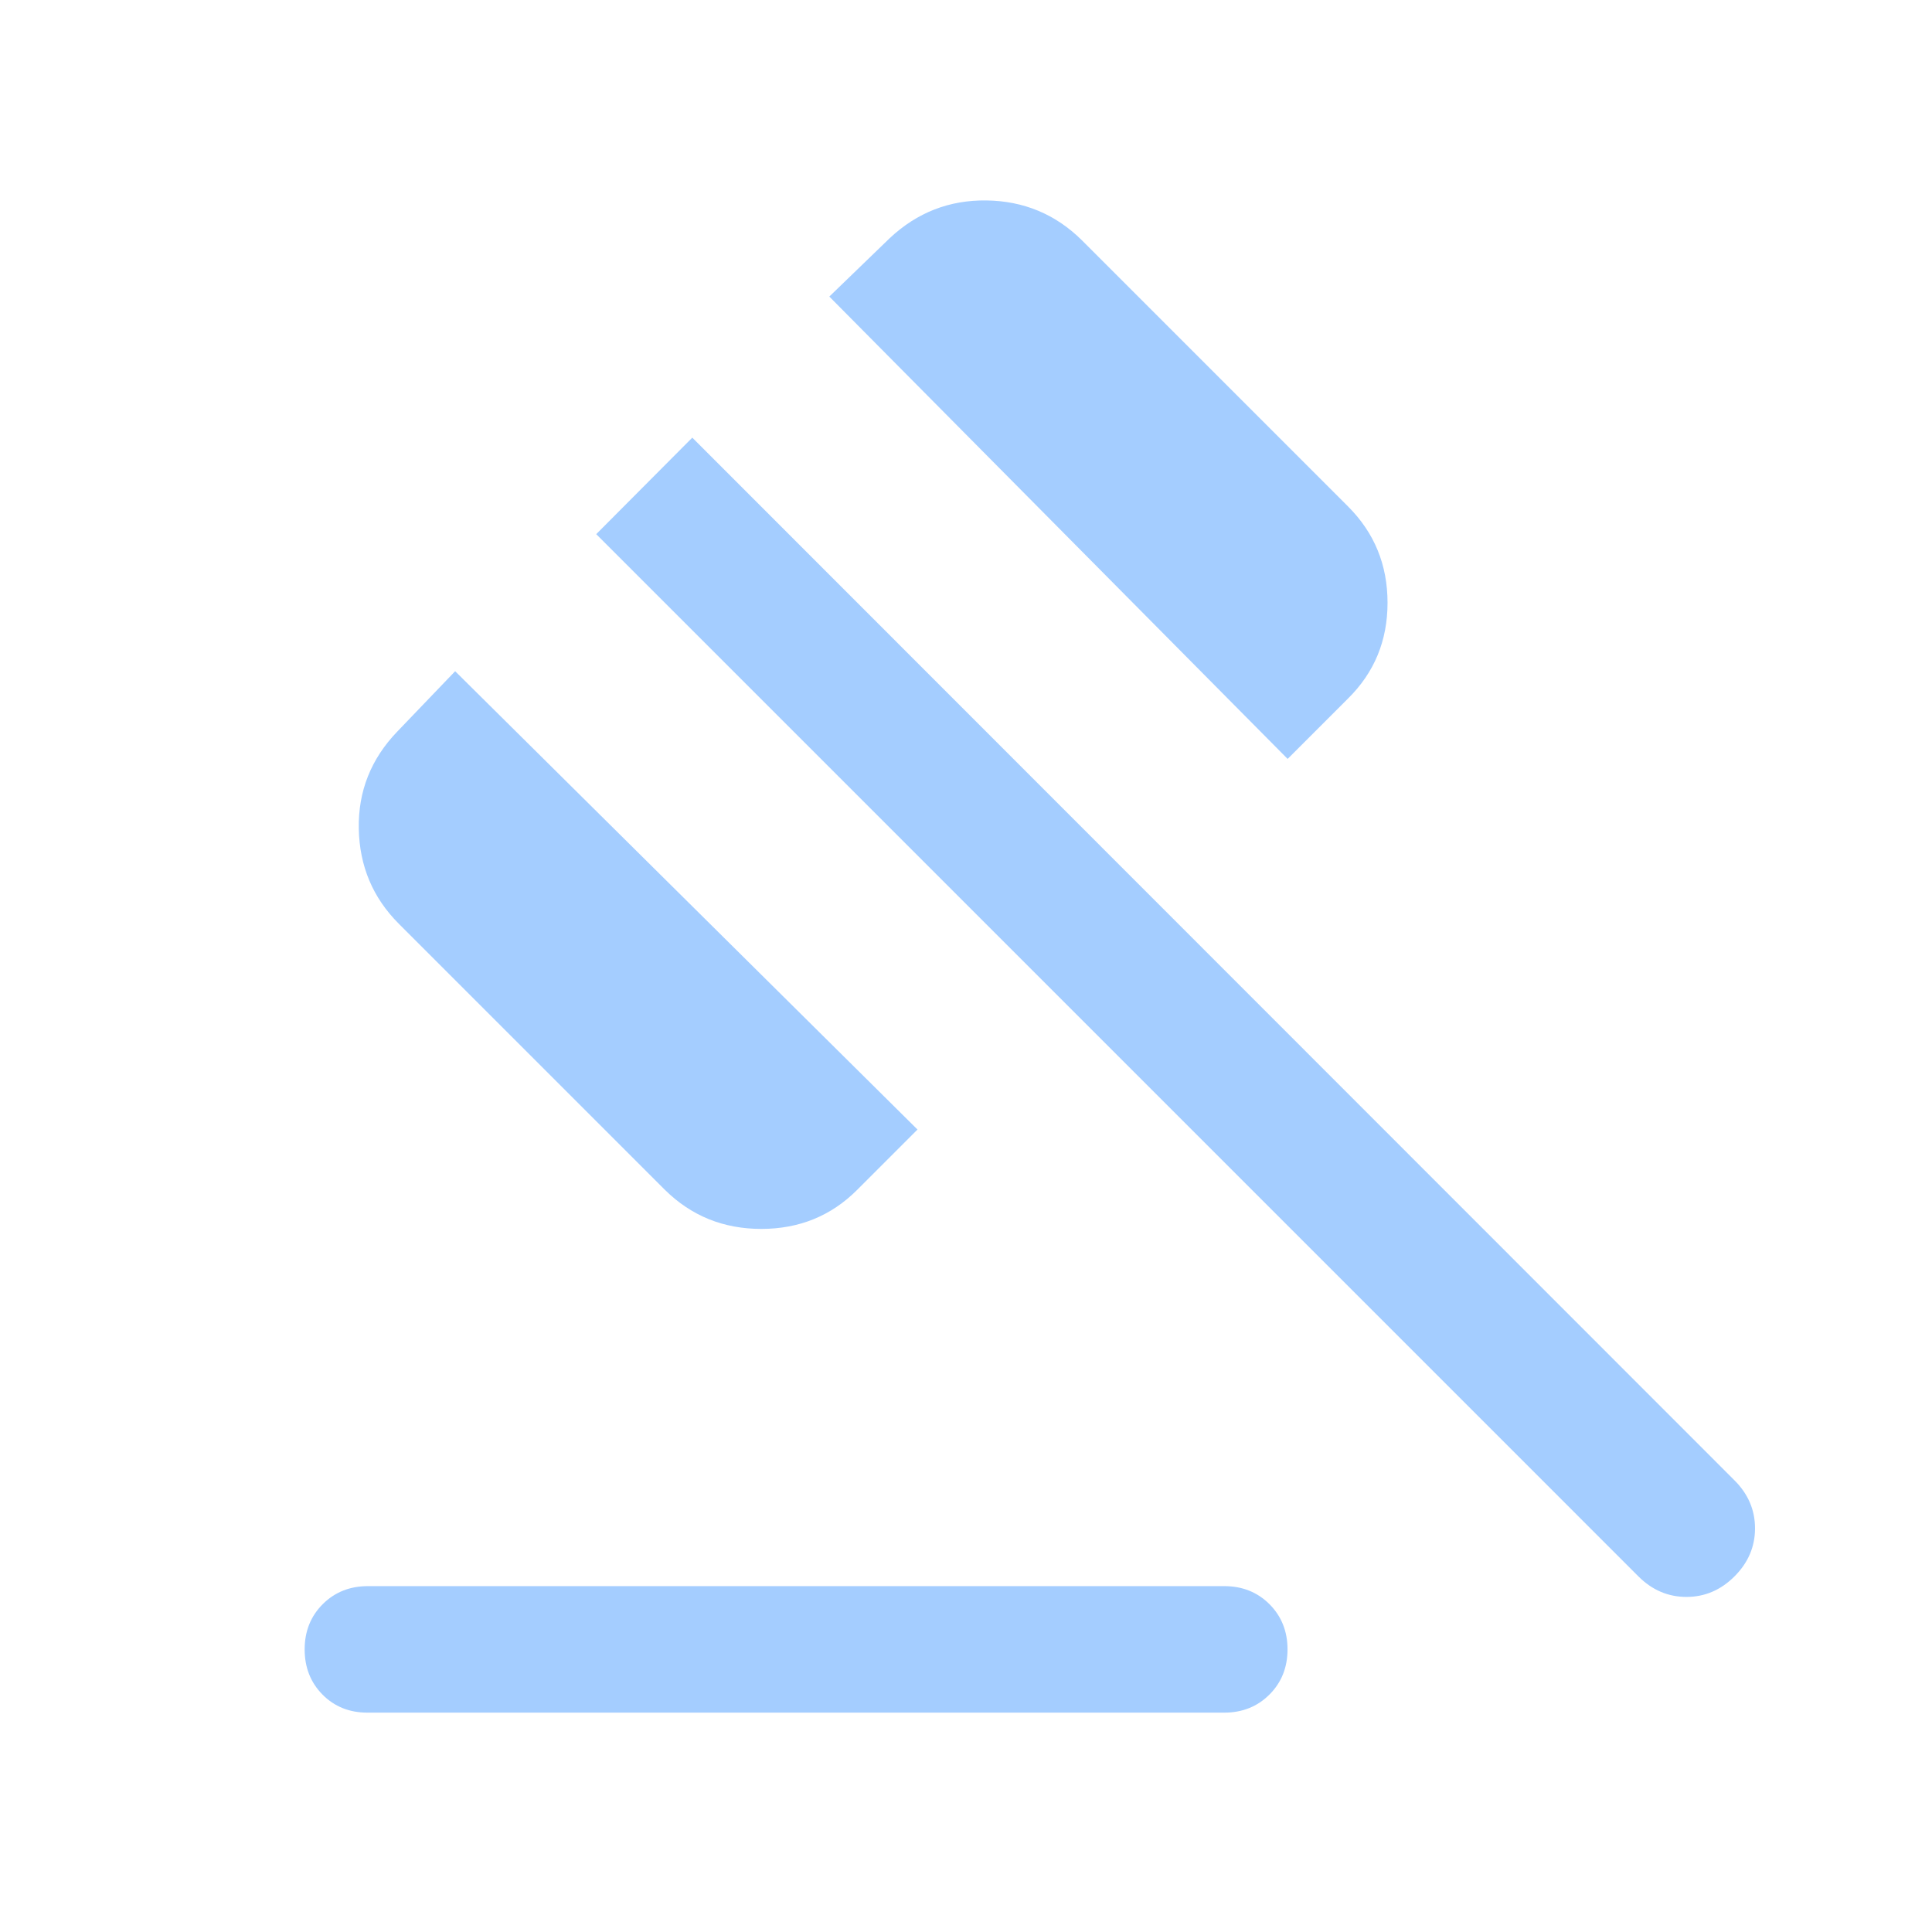 <svg width="48" height="48" viewBox="0 0 48 48" fill="none" xmlns="http://www.w3.org/2000/svg">
<path d="M9.141 39.407H30.416C30.865 39.407 31.239 39.556 31.539 39.855C31.838 40.155 31.988 40.529 31.988 40.978C31.988 41.428 31.838 41.802 31.539 42.101C31.239 42.4 30.865 42.55 30.416 42.55H9.129C8.68 42.55 8.308 42.4 8.012 42.101C7.717 41.802 7.569 41.428 7.569 40.978C7.569 40.529 7.719 40.155 8.018 39.855C8.318 39.556 8.692 39.407 9.141 39.407ZM16.521 29.563L9.908 22.95C9.262 22.304 8.931 21.516 8.914 20.588C8.897 19.66 9.216 18.856 9.87 18.176L11.308 16.676L22.795 28.063L21.295 29.563C20.649 30.209 19.855 30.532 18.914 30.532C17.974 30.532 17.176 30.209 16.521 29.563ZM31.991 18.855L20.604 7.368L22.104 5.918C22.784 5.28 23.586 4.967 24.51 4.98C25.434 4.993 26.224 5.322 26.878 5.968L33.491 12.582C34.146 13.236 34.473 14.034 34.473 14.975C34.473 15.915 34.146 16.709 33.491 17.355L31.991 18.855ZM40.706 39.165L14.813 13.271L17.2 10.873L43.093 36.779C43.433 37.118 43.603 37.516 43.603 37.971C43.603 38.428 43.433 38.825 43.093 39.165C42.753 39.505 42.355 39.675 41.9 39.675C41.444 39.675 41.046 39.505 40.706 39.165Z" fill="#A4CDFF"/>
</svg>
